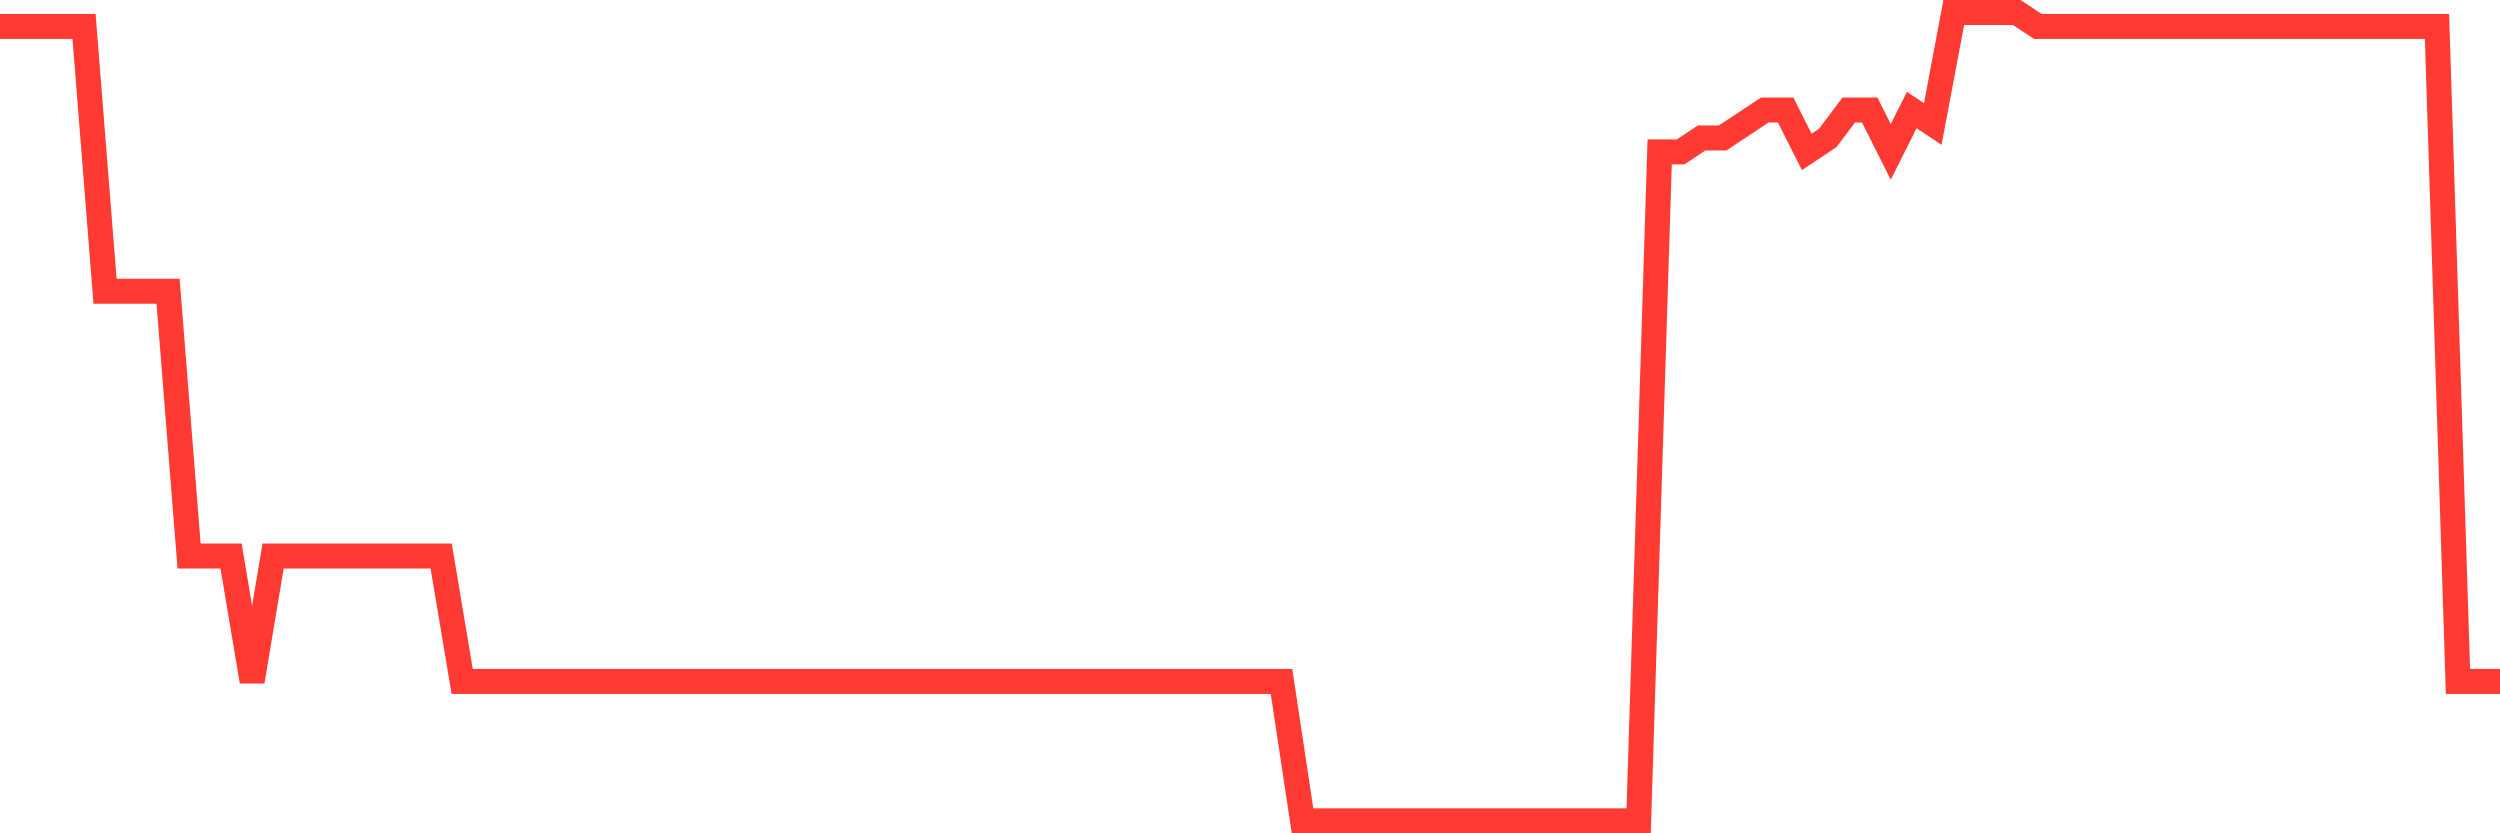 <svg
  xmlns="http://www.w3.org/2000/svg"
  xmlns:xlink="http://www.w3.org/1999/xlink"
  width="120"
  height="40"
  viewBox="0 0 120 40"
  preserveAspectRatio="none"
>
  <polyline
    points="0,1.269 1.008,1.269 2.017,1.269 3.025,1.269 4.034,1.269 5.042,13.979 6.05,13.979 7.059,13.979 8.067,13.979 9.076,26.69 10.084,26.69 11.092,26.69 12.101,32.71 13.109,26.69 14.118,26.69 15.126,26.69 16.134,26.69 17.143,26.69 18.151,26.69 19.16,26.69 20.168,26.69 21.176,26.69 22.185,32.71 23.193,32.71 24.202,32.71 25.21,32.71 26.218,32.71 27.227,32.71 28.235,32.71 29.244,32.71 30.252,32.71 31.261,32.71 32.269,32.71 33.277,32.71 34.286,32.71 35.294,32.71 36.303,32.71 37.311,32.71 38.319,32.71 39.328,32.71 40.336,32.71 41.345,32.71 42.353,32.71 43.361,32.71 44.37,32.71 45.378,32.71 46.387,32.71 47.395,32.71 48.403,32.71 49.412,32.71 50.42,32.71 51.429,32.71 52.437,32.71 53.445,32.71 54.454,32.71 55.462,32.71 56.471,32.71 57.479,32.71 58.487,32.71 59.496,32.71 60.504,32.71 61.513,32.71 62.521,39.4 63.529,39.4 64.538,39.4 65.546,39.4 66.555,39.4 67.563,39.4 68.571,39.4 69.58,39.4 70.588,39.4 71.597,39.4 72.605,39.4 73.613,39.4 74.622,39.4 75.63,39.4 76.639,39.4 77.647,39.4 78.655,39.4 79.664,7.29 80.672,7.29 81.681,6.621 82.689,6.621 83.697,5.952 84.706,5.283 85.714,5.283 86.723,7.29 87.731,6.621 88.739,5.283 89.748,5.283 90.756,7.29 91.765,5.283 92.773,5.952 93.782,0.6 94.79,0.6 95.798,0.6 96.807,0.6 97.815,1.269 98.824,1.269 99.832,1.269 100.84,1.269 101.849,1.269 102.857,1.269 103.866,1.269 104.874,1.269 105.882,1.269 106.891,1.269 107.899,1.269 108.908,1.269 109.916,1.269 110.924,1.269 111.933,1.269 112.941,1.269 113.95,1.269 114.958,1.269 115.966,1.269 116.975,1.269 117.983,32.71 118.992,32.71 120,32.71"
    fill="none"
    stroke="#ff3a33"
    stroke-width="1.2"
  >
  </polyline>
</svg>